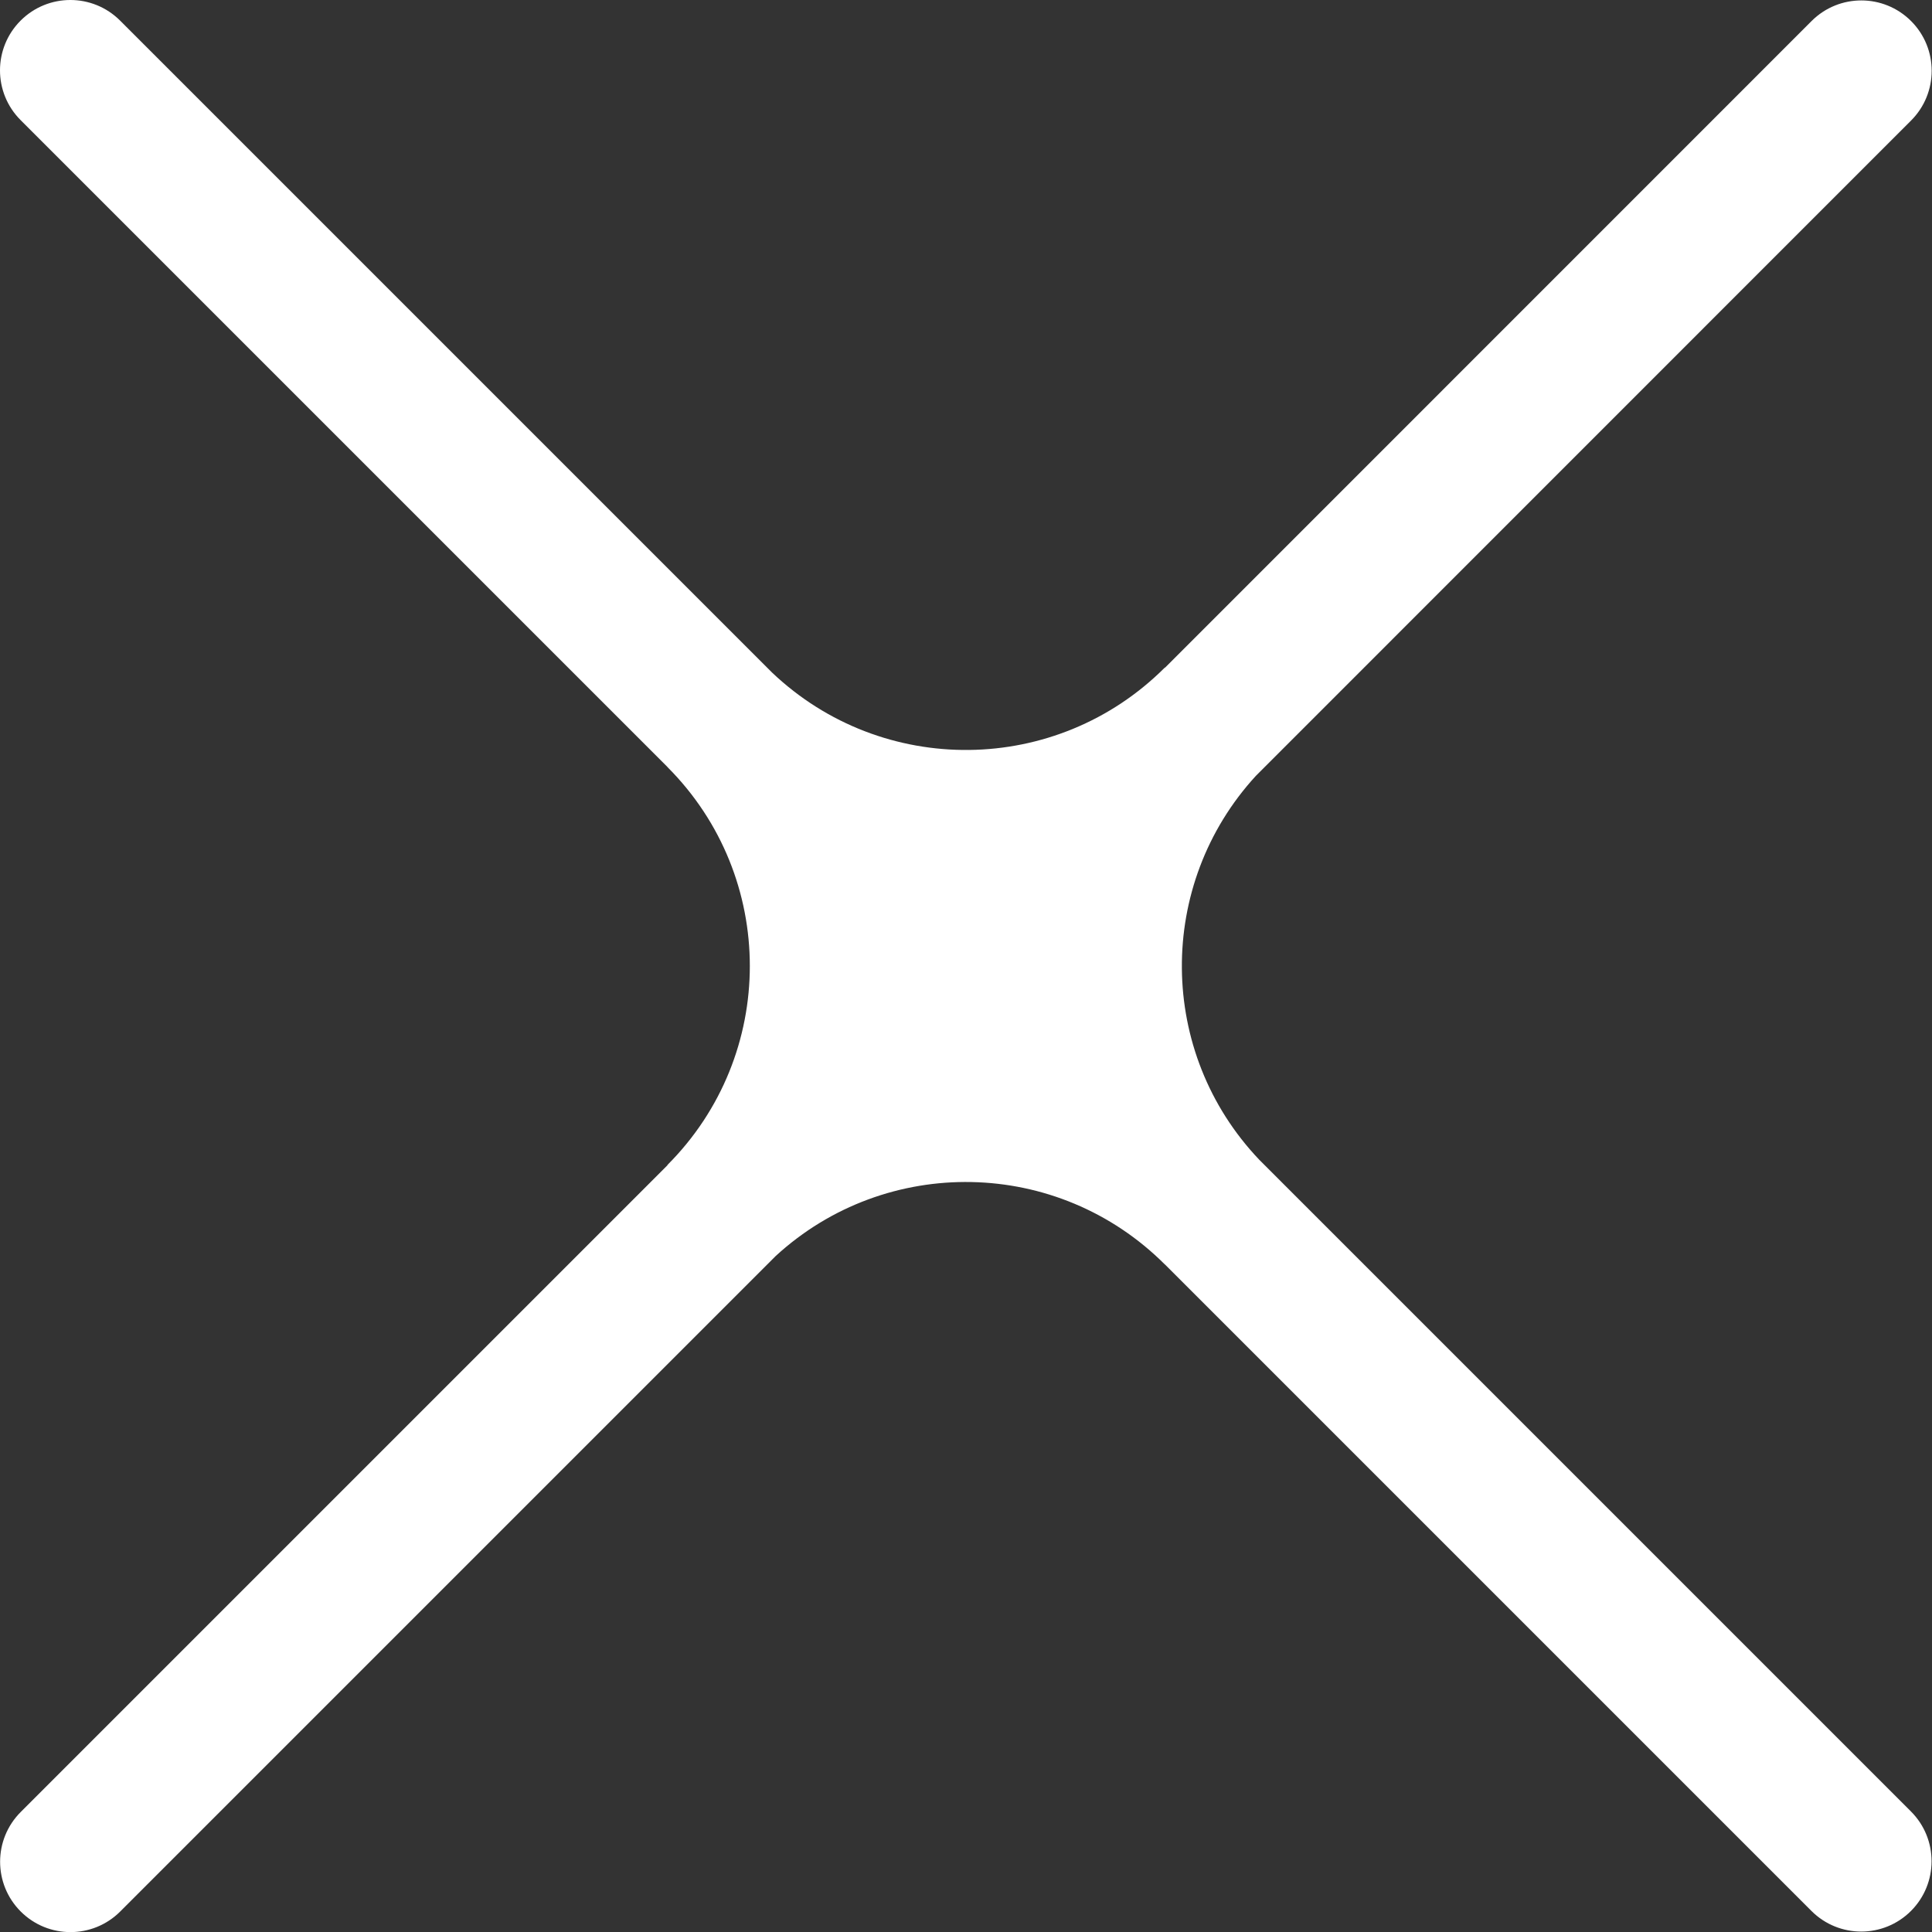 <svg width="18" height="18" viewBox="0 0 18 18" fill="none" xmlns="http://www.w3.org/2000/svg">
<rect x="0" y="0" width="18" height="18" fill="#333333" stroke="none"/>
<path id="Union" fill-rule="evenodd" clip-rule="evenodd" d="M0.192 0.192C0.448 -0.064 0.863 -0.064 1.119 0.192L7.192 6.265C8.22 7.243 9.844 7.228 10.853 6.219L10.854 6.221L16.878 0.196C17.134 -0.06 17.549 -0.06 17.805 0.196C18.061 0.452 18.061 0.867 17.805 1.123L11.701 7.228C10.771 8.241 10.781 9.806 11.733 10.806L17.804 16.877C18.06 17.133 18.06 17.548 17.804 17.804C17.548 18.06 17.133 18.06 16.877 17.804L10.853 11.78L10.853 11.781C9.855 10.783 8.256 10.757 7.227 11.702L1.12 17.809C0.864 18.065 0.449 18.065 0.193 17.809C-0.063 17.553 -0.063 17.138 0.193 16.882L6.219 10.856L6.218 10.854C7.242 9.829 7.242 8.171 6.218 7.146L6.218 7.145L0.192 1.119C-0.064 0.863 -0.064 0.448 0.192 0.192Z" fill="white"/>
</svg>
